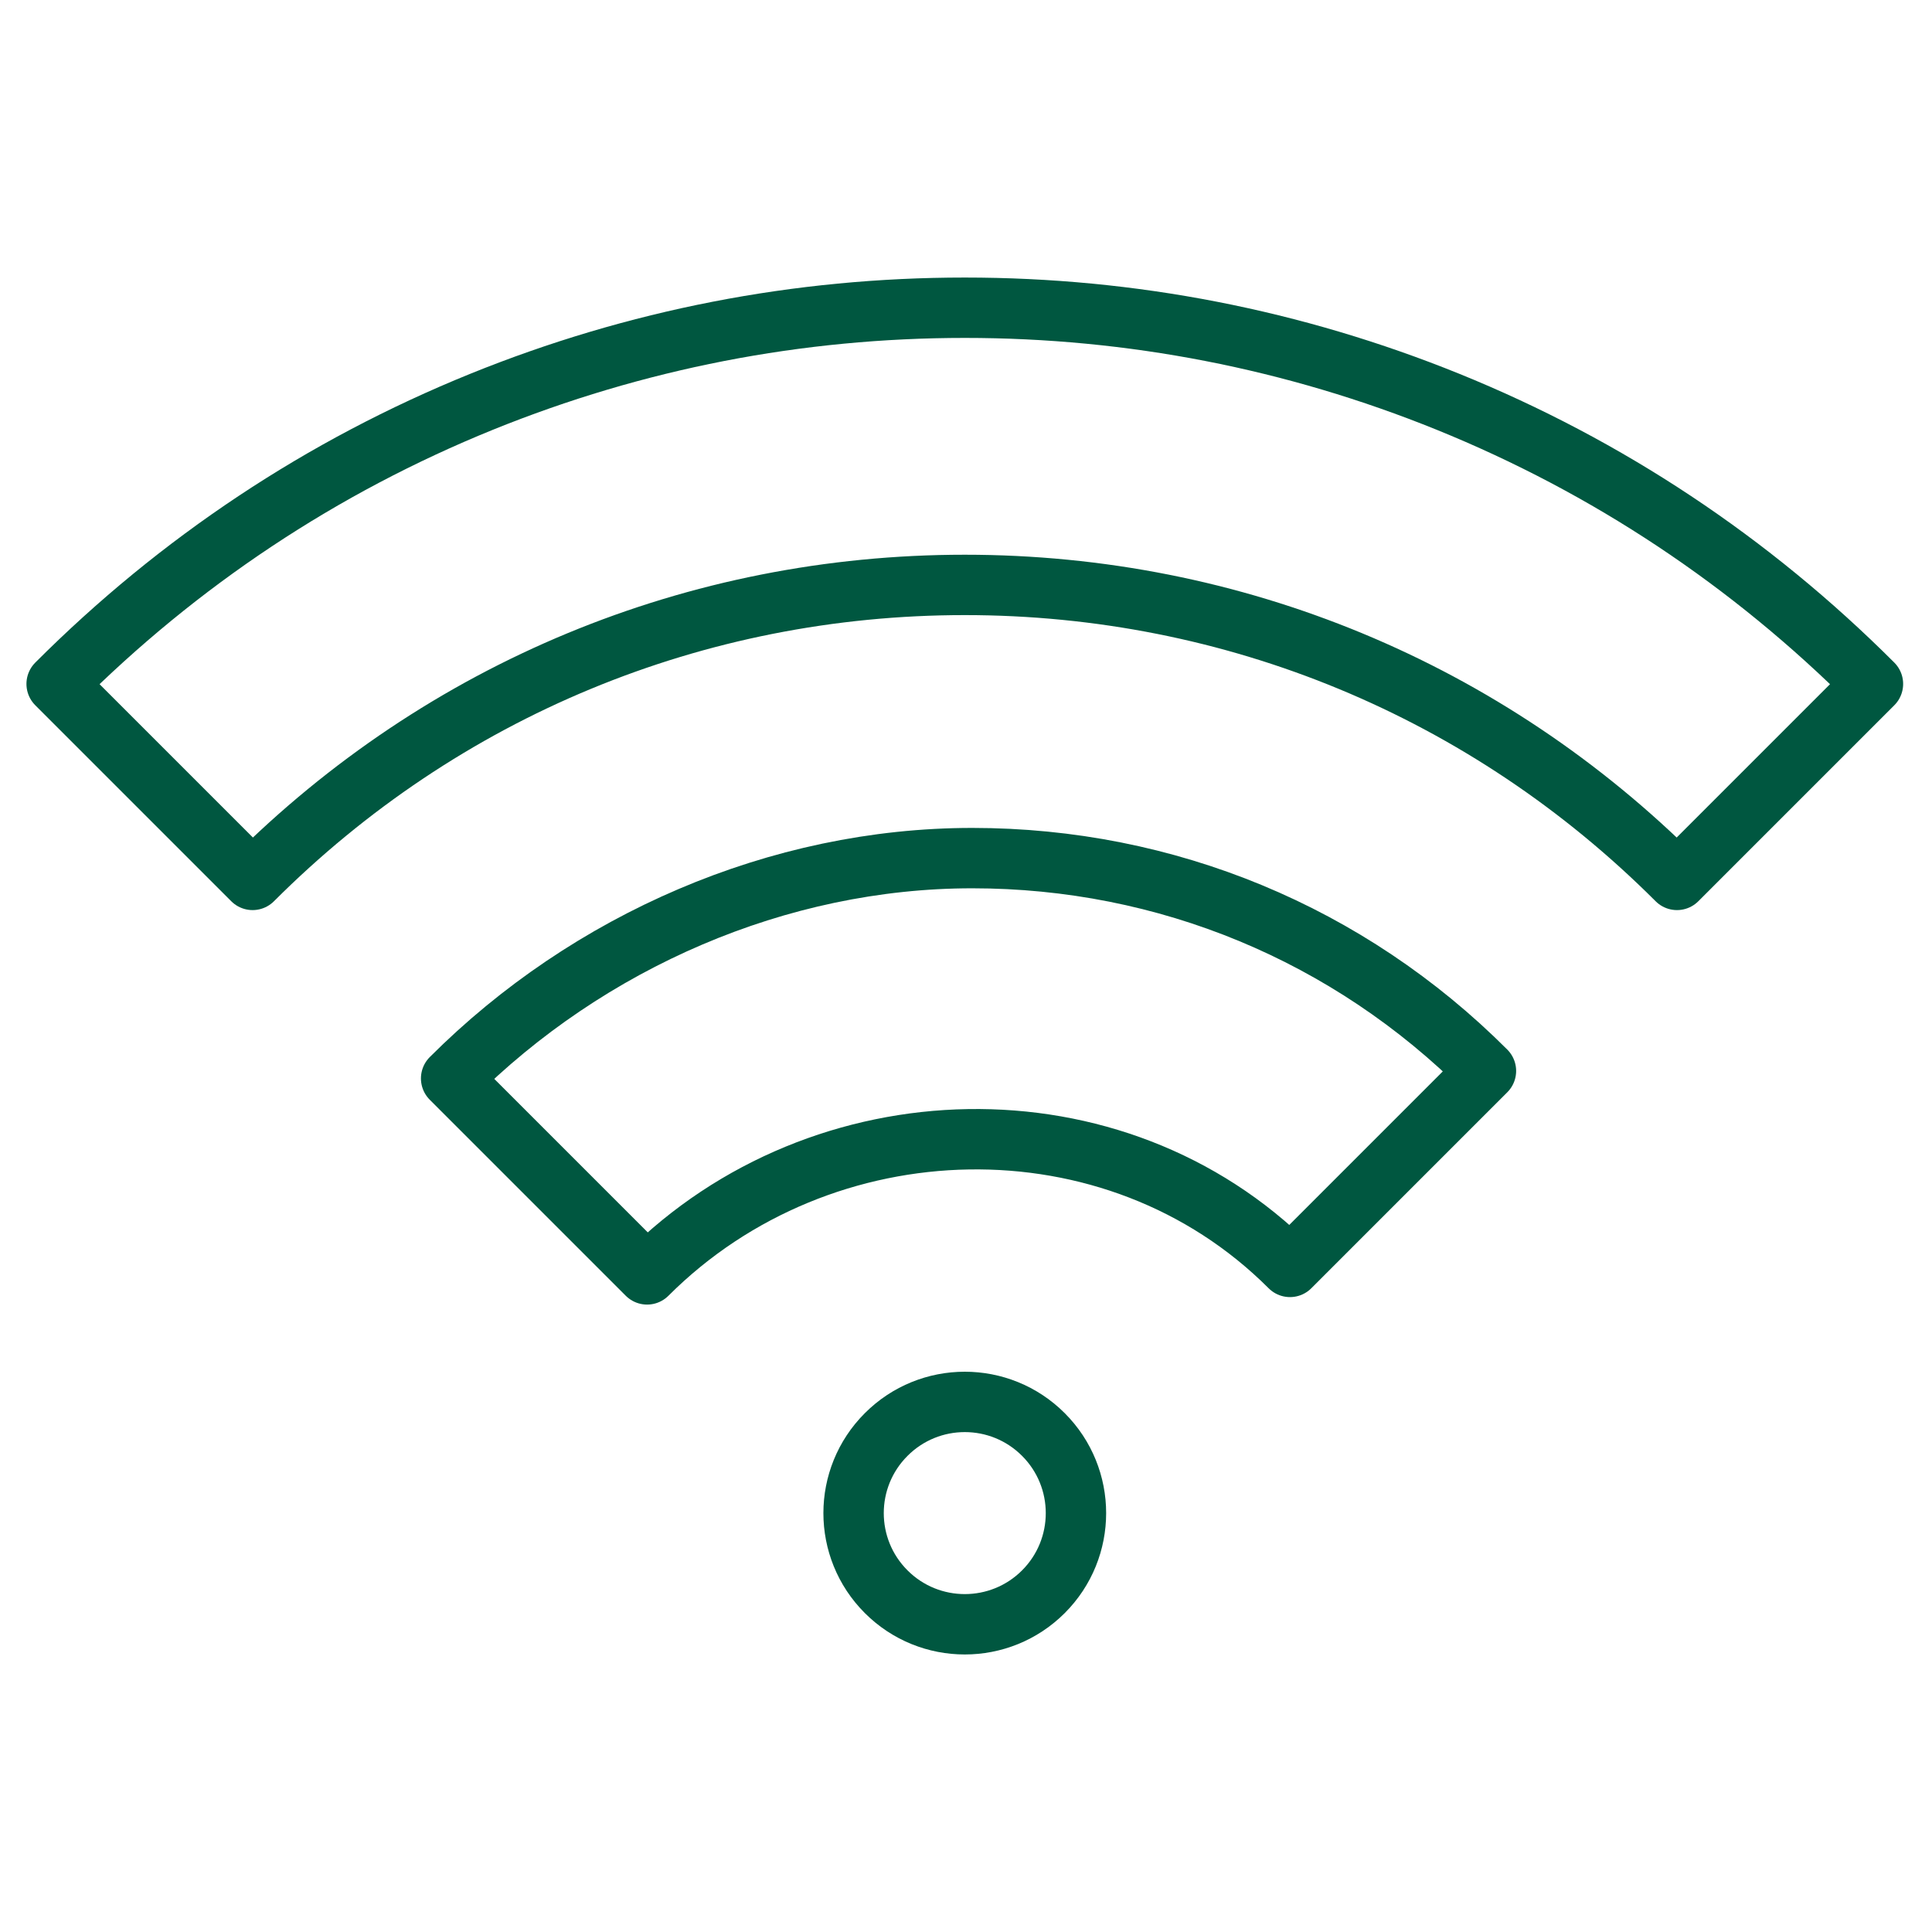 <svg width="32" height="32" viewBox="0 0 32 32" fill="none" xmlns="http://www.w3.org/2000/svg">
<path d="M24.612 17.738L21.366 20.984C18.465 18.082 13.619 18.207 10.718 21.108L7.472 17.862C9.744 15.59 12.891 14.213 16.104 14.213C19.318 14.213 22.34 15.465 24.612 17.738Z" stroke="#005740" stroke-miterlimit="10" stroke-linecap="round" stroke-linejoin="round"/>
<path d="M31.022 11.328L27.776 14.574C24.625 11.423 20.436 9.688 15.98 9.688C11.524 9.688 7.335 11.423 4.184 14.574L0.938 11.328C2.967 9.298 5.336 7.726 7.976 6.655C10.525 5.622 13.218 5.097 15.98 5.097C18.742 5.097 21.434 5.622 23.984 6.655C26.624 7.726 28.992 9.298 31.022 11.328Z" stroke="#005740" stroke-miterlimit="10" stroke-linecap="round" stroke-linejoin="round"/>
<path d="M17.282 23.76C18.001 24.479 18.001 25.645 17.282 26.364C16.563 27.083 15.397 27.083 14.678 26.364C13.958 25.645 13.958 24.479 14.678 23.76C15.397 23.04 16.563 23.04 17.282 23.76Z" stroke="#005740" stroke-miterlimit="10" stroke-linecap="round" stroke-linejoin="round"/>
</svg>
